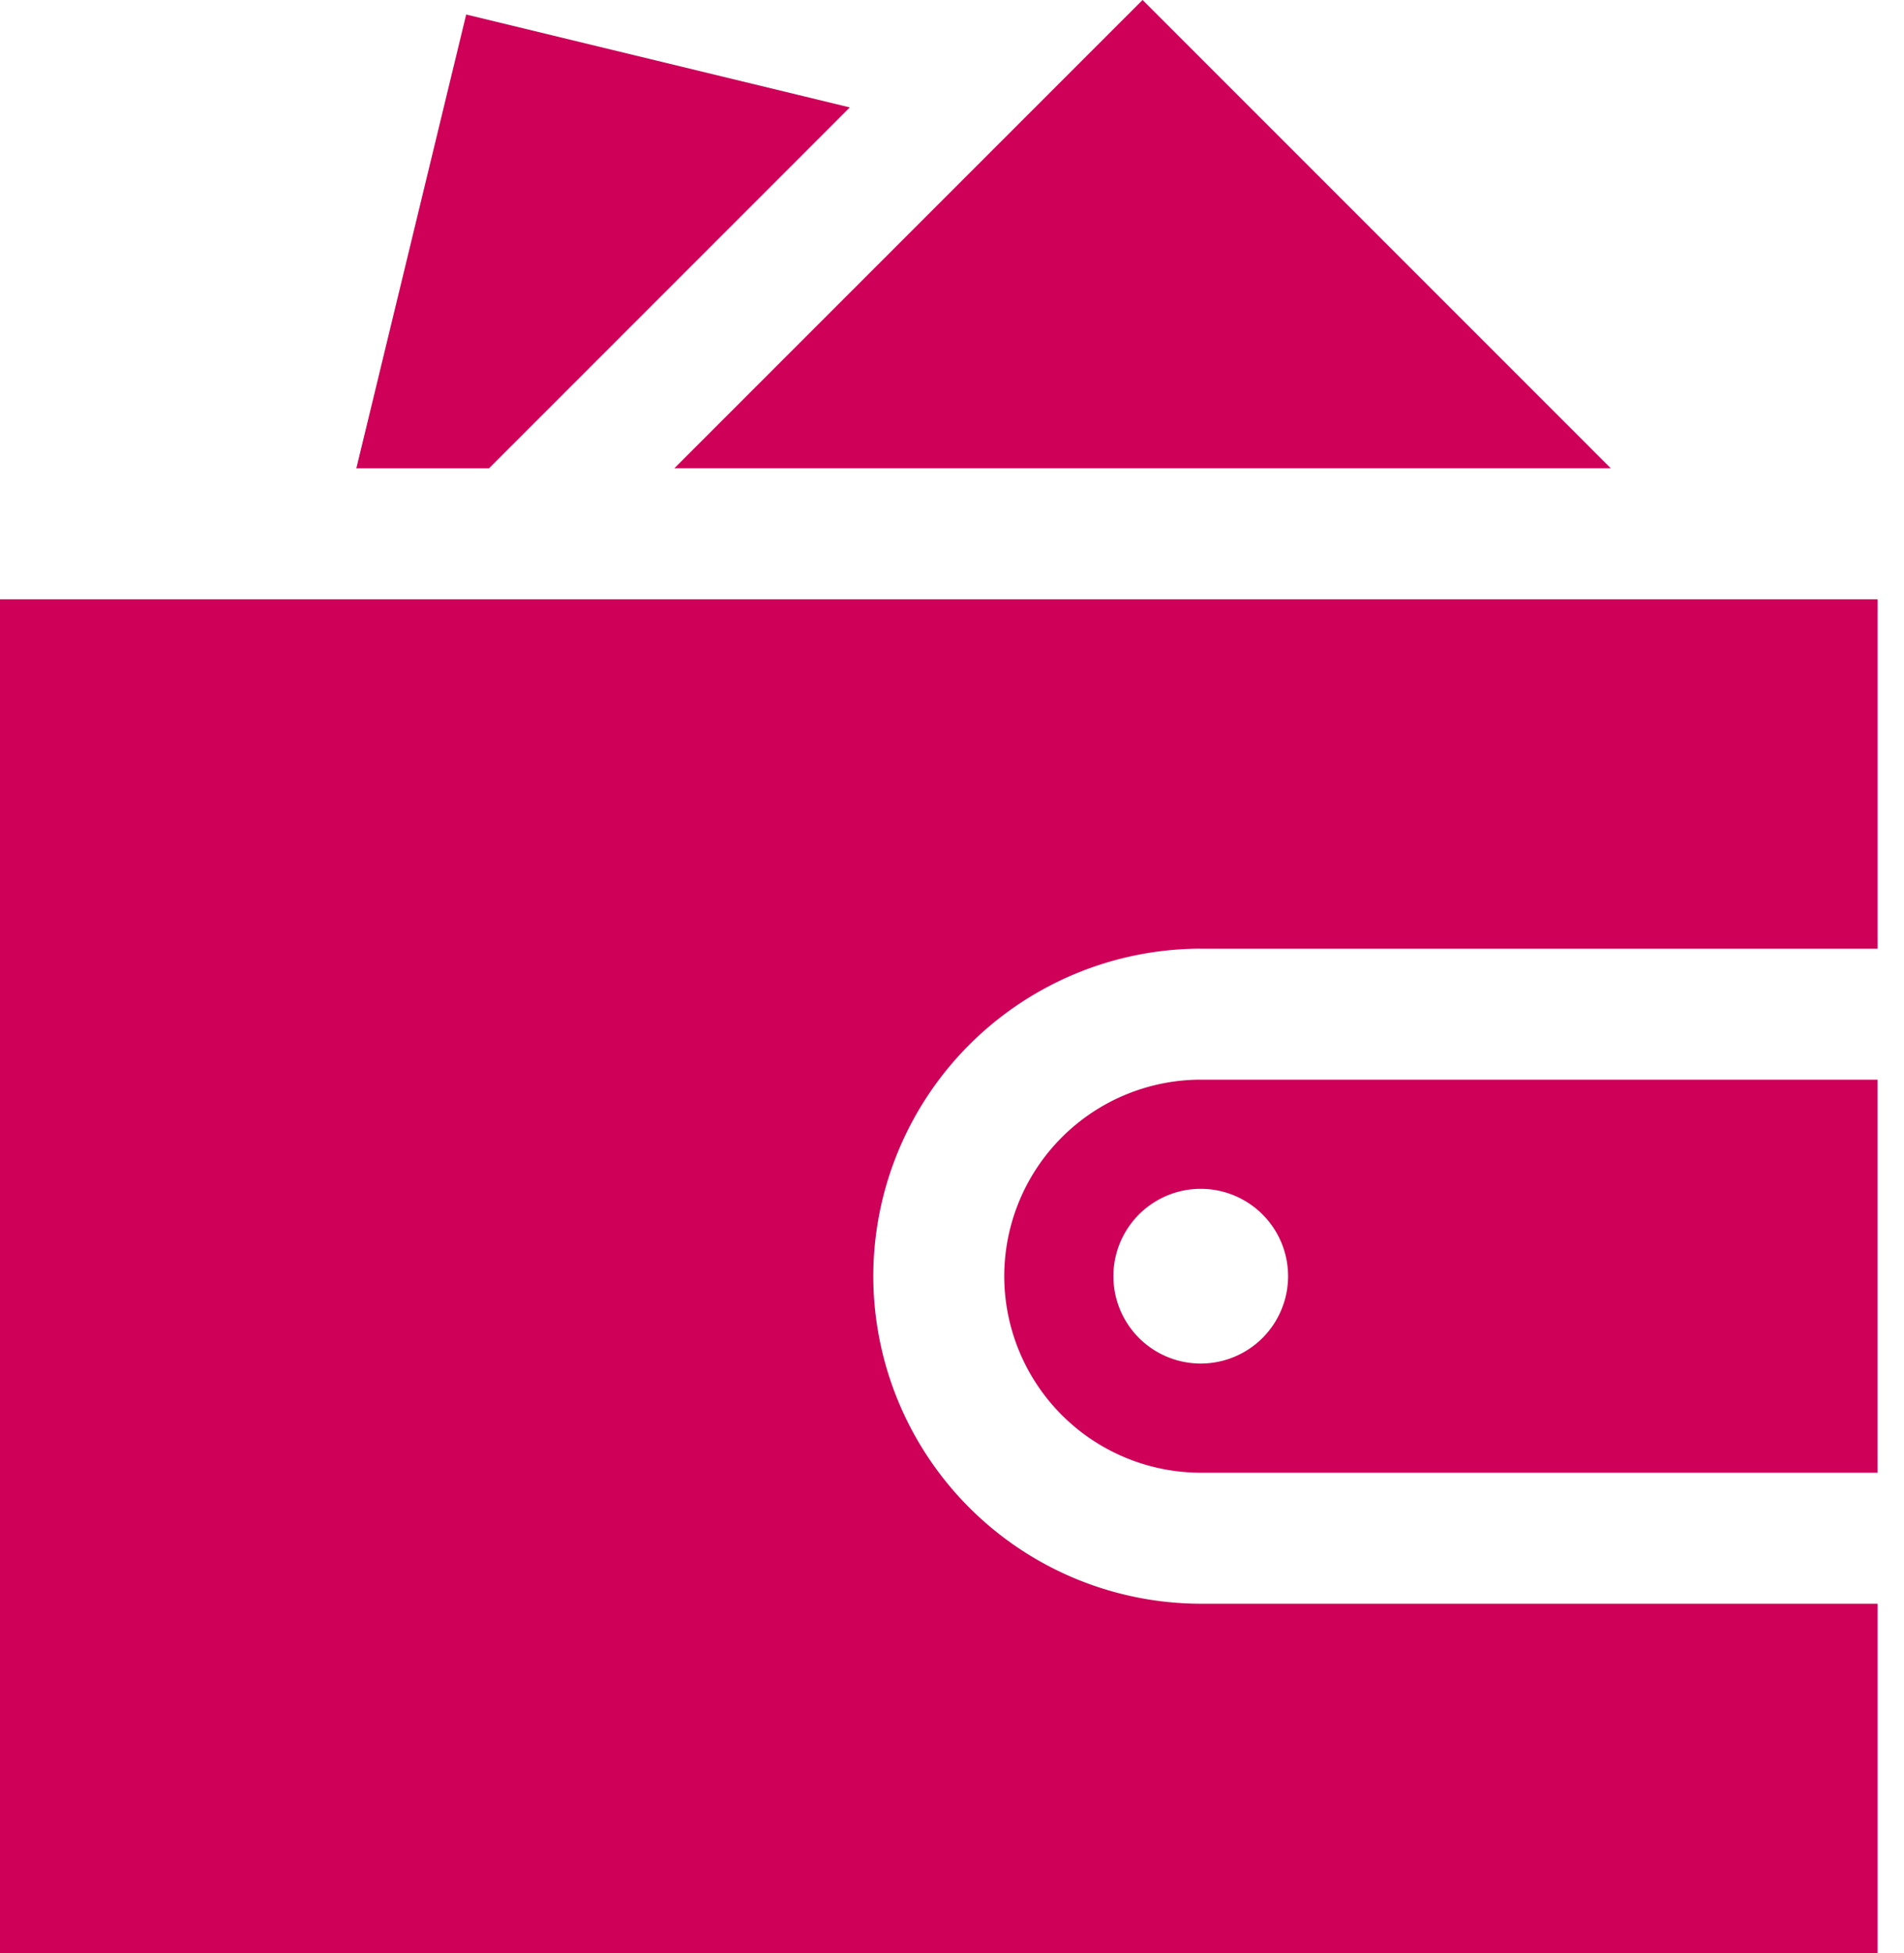 <svg width="39" height="40" fill="none" xmlns="http://www.w3.org/2000/svg"><path d="M24.595 22.112a4.03 4.03 0 00-4.025 4.025 4.03 4.03 0 004.025 4.025h13.863v-8.05H24.595zm0 5.814a1.789 1.789 0 110-3.578 1.789 1.789 0 010 3.578z" fill="#CE0058"/><path d="M24.596 19.43h13.863v-7.156H0V40h38.459v-7.155H24.596a6.716 6.716 0 01-6.708-6.708 6.716 6.716 0 016.708-6.708zM23.403 0l-9.59 9.59h19.18L23.404 0zM9.549.297l-2.25 9.294h2.718l1.898-1.898L17.407 2.2 9.548.297z" fill="#CE0058"/></svg>